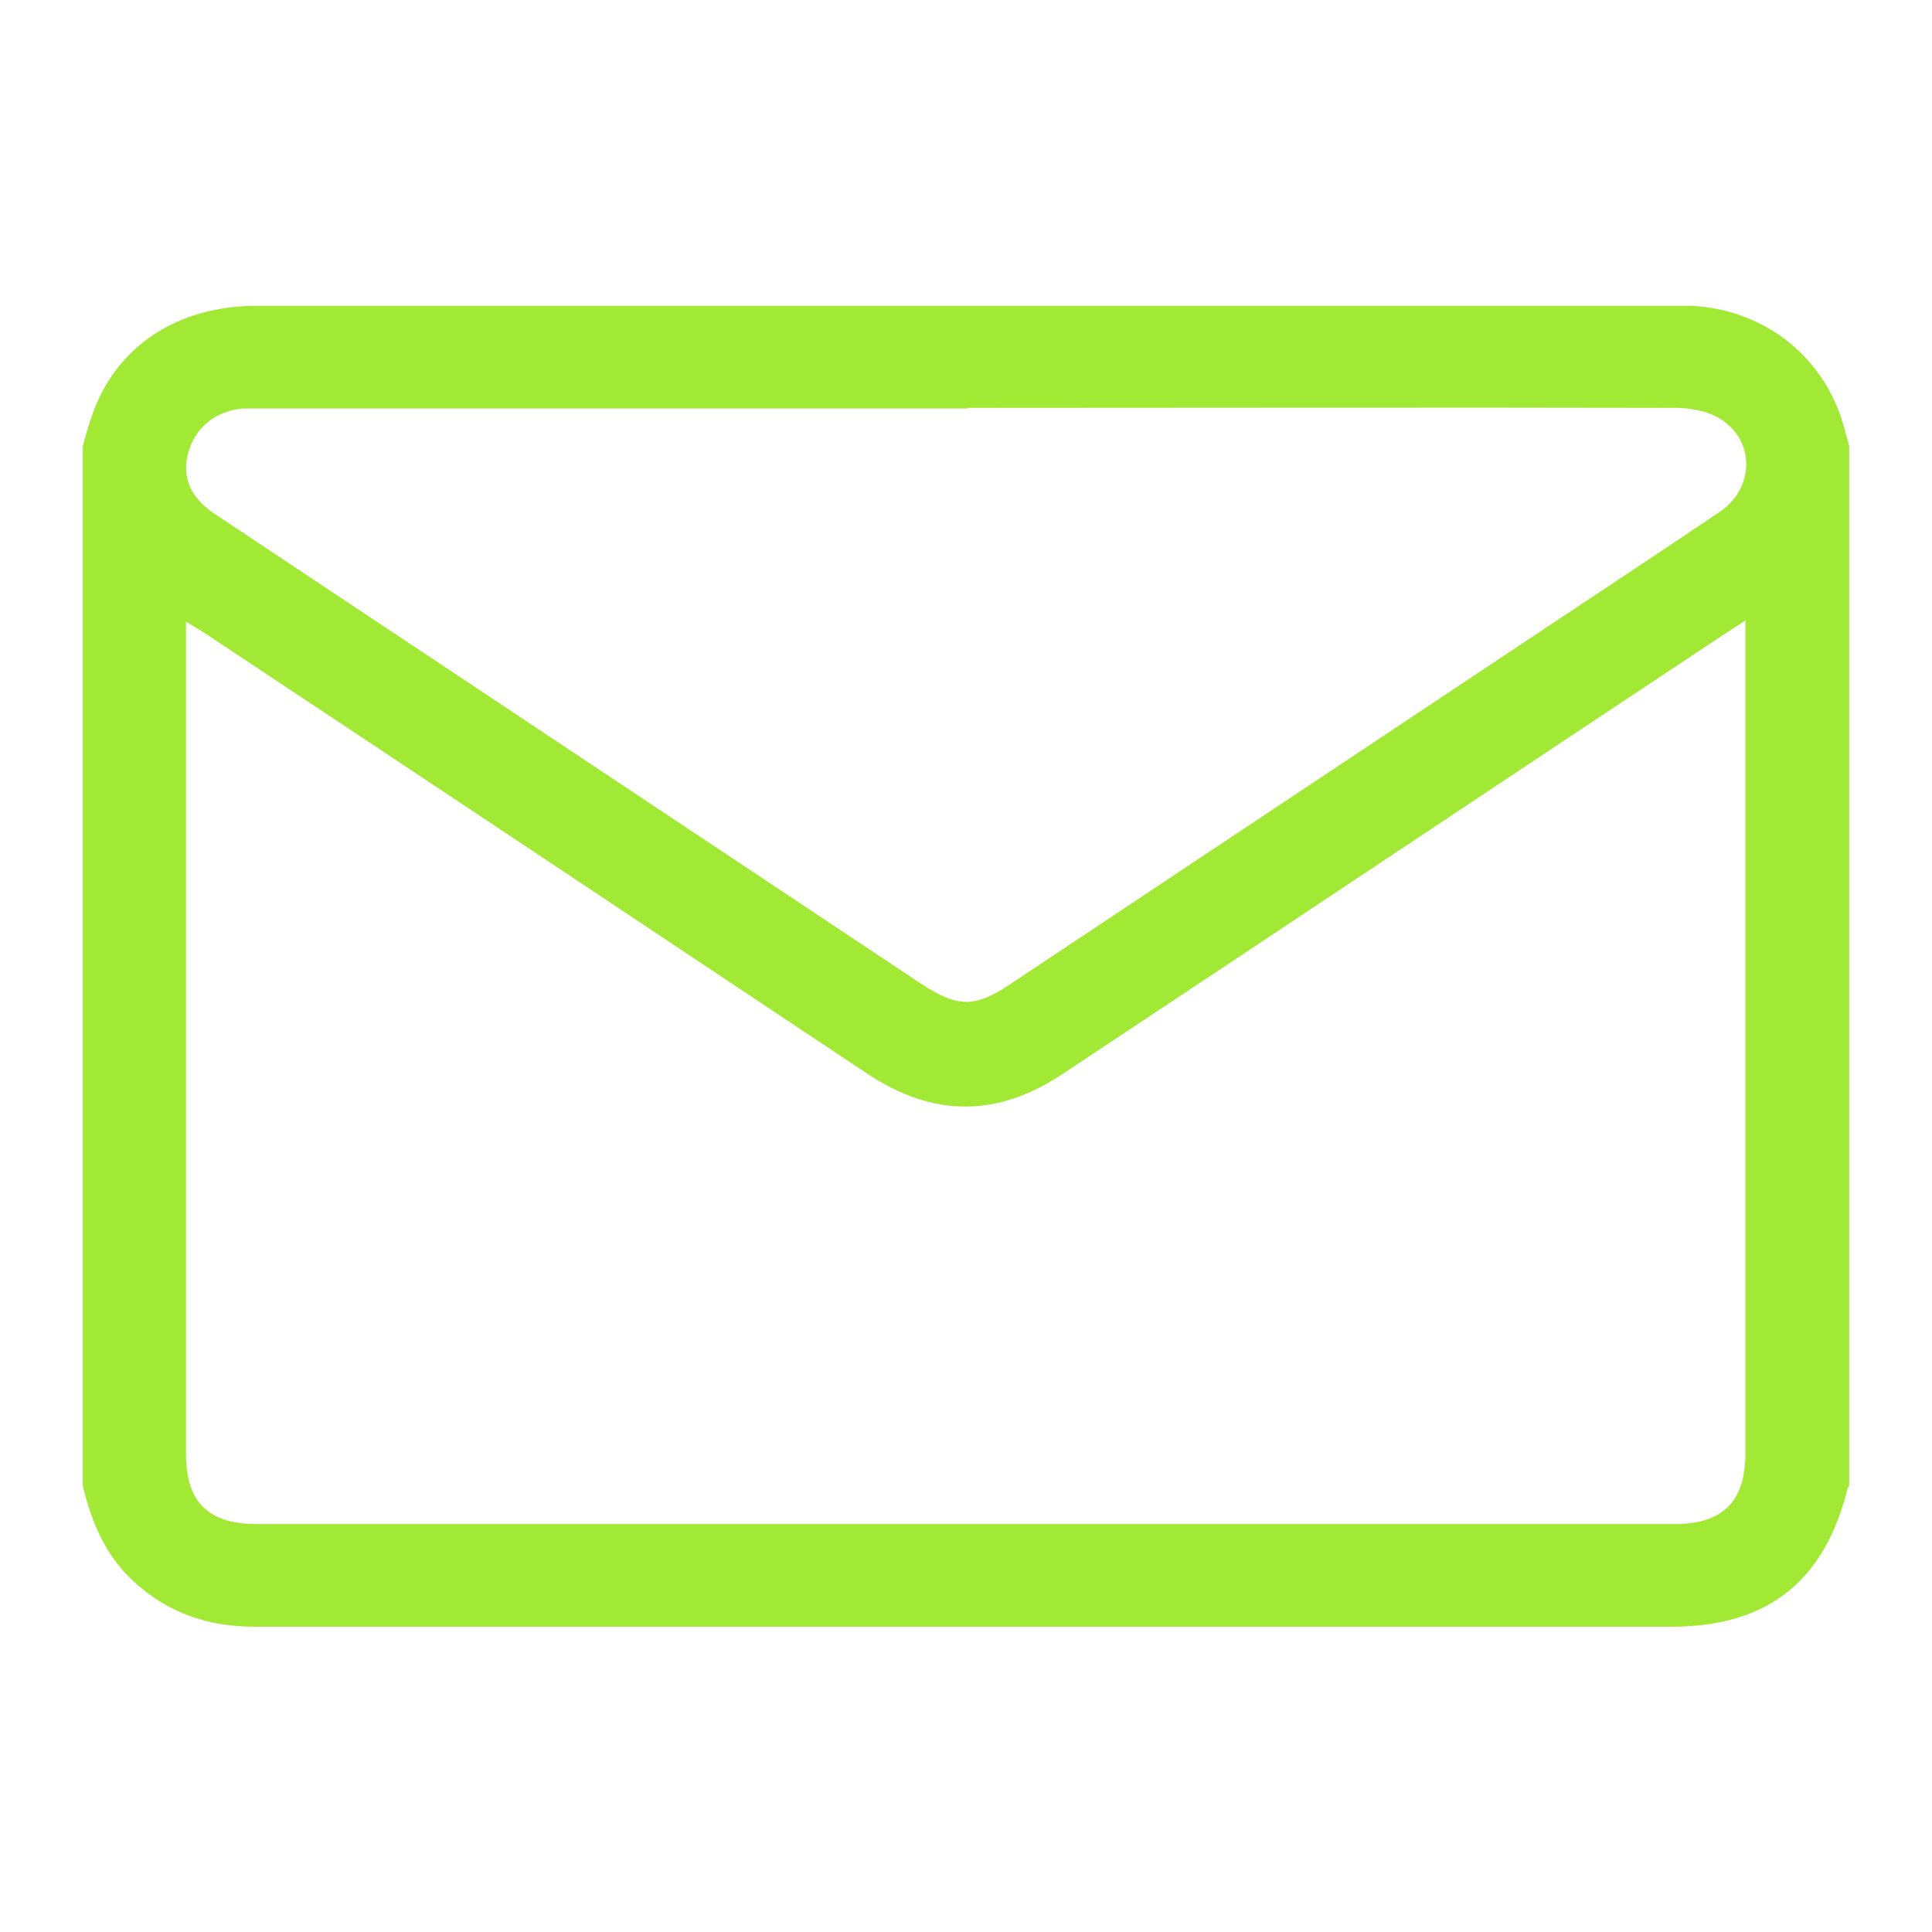 <svg width="35" height="35" viewBox="0 0 35 35" fill="none" xmlns="http://www.w3.org/2000/svg">
<path d="M33.5 8.08V26.92C33.5 26.92 33.47 26.95 33.47 26.97C33.05 28.66 32.01 29.47 30.27 29.47C25.89 29.47 21.5 29.47 17.12 29.47C12.95 29.47 8.79 29.47 4.62 29.47C3.77 29.47 3.03 29.22 2.4 28.63C1.9 28.16 1.66 27.57 1.5 26.92C1.5 20.64 1.5 14.36 1.5 8.08C1.55 7.9 1.6 7.72 1.66 7.55C2.08 6.29 3.2 5.54 4.65 5.54C13.22 5.54 21.79 5.54 30.36 5.54C30.45 5.54 30.55 5.54 30.64 5.54C32 5.61 33.09 6.5 33.42 7.79C33.44 7.89 33.48 7.99 33.5 8.08ZM31.62 11.24C31.44 11.36 31.31 11.44 31.19 11.52C27.21 14.16 23.24 16.81 19.26 19.45C18.06 20.25 16.9 20.24 15.71 19.45C11.7 16.78 7.69 14.11 3.68 11.45C3.59 11.39 3.49 11.34 3.37 11.26C3.37 11.41 3.37 11.51 3.37 11.62C3.37 16.53 3.37 21.43 3.37 26.34C3.37 27.21 3.77 27.61 4.65 27.61C13.21 27.61 21.77 27.61 30.34 27.61C31.21 27.61 31.62 27.2 31.62 26.33C31.62 21.42 31.62 16.52 31.62 11.61C31.62 11.51 31.62 11.41 31.62 11.25V11.24ZM17.53 7.4C13.27 7.4 9.01 7.4 4.75 7.4C4.64 7.4 4.52 7.4 4.41 7.4C3.91 7.44 3.54 7.74 3.41 8.2C3.29 8.64 3.45 9.02 3.89 9.31C8.16 12.15 12.43 14.99 16.7 17.83C17.34 18.25 17.66 18.26 18.3 17.83C21.55 15.67 24.79 13.51 28.04 11.35C29.08 10.66 30.12 9.97 31.16 9.27C31.79 8.84 31.8 7.97 31.15 7.58C30.92 7.44 30.62 7.39 30.35 7.39C26.08 7.38 21.81 7.39 17.54 7.39L17.53 7.4Z" fill="#A1E934"/>
</svg>
